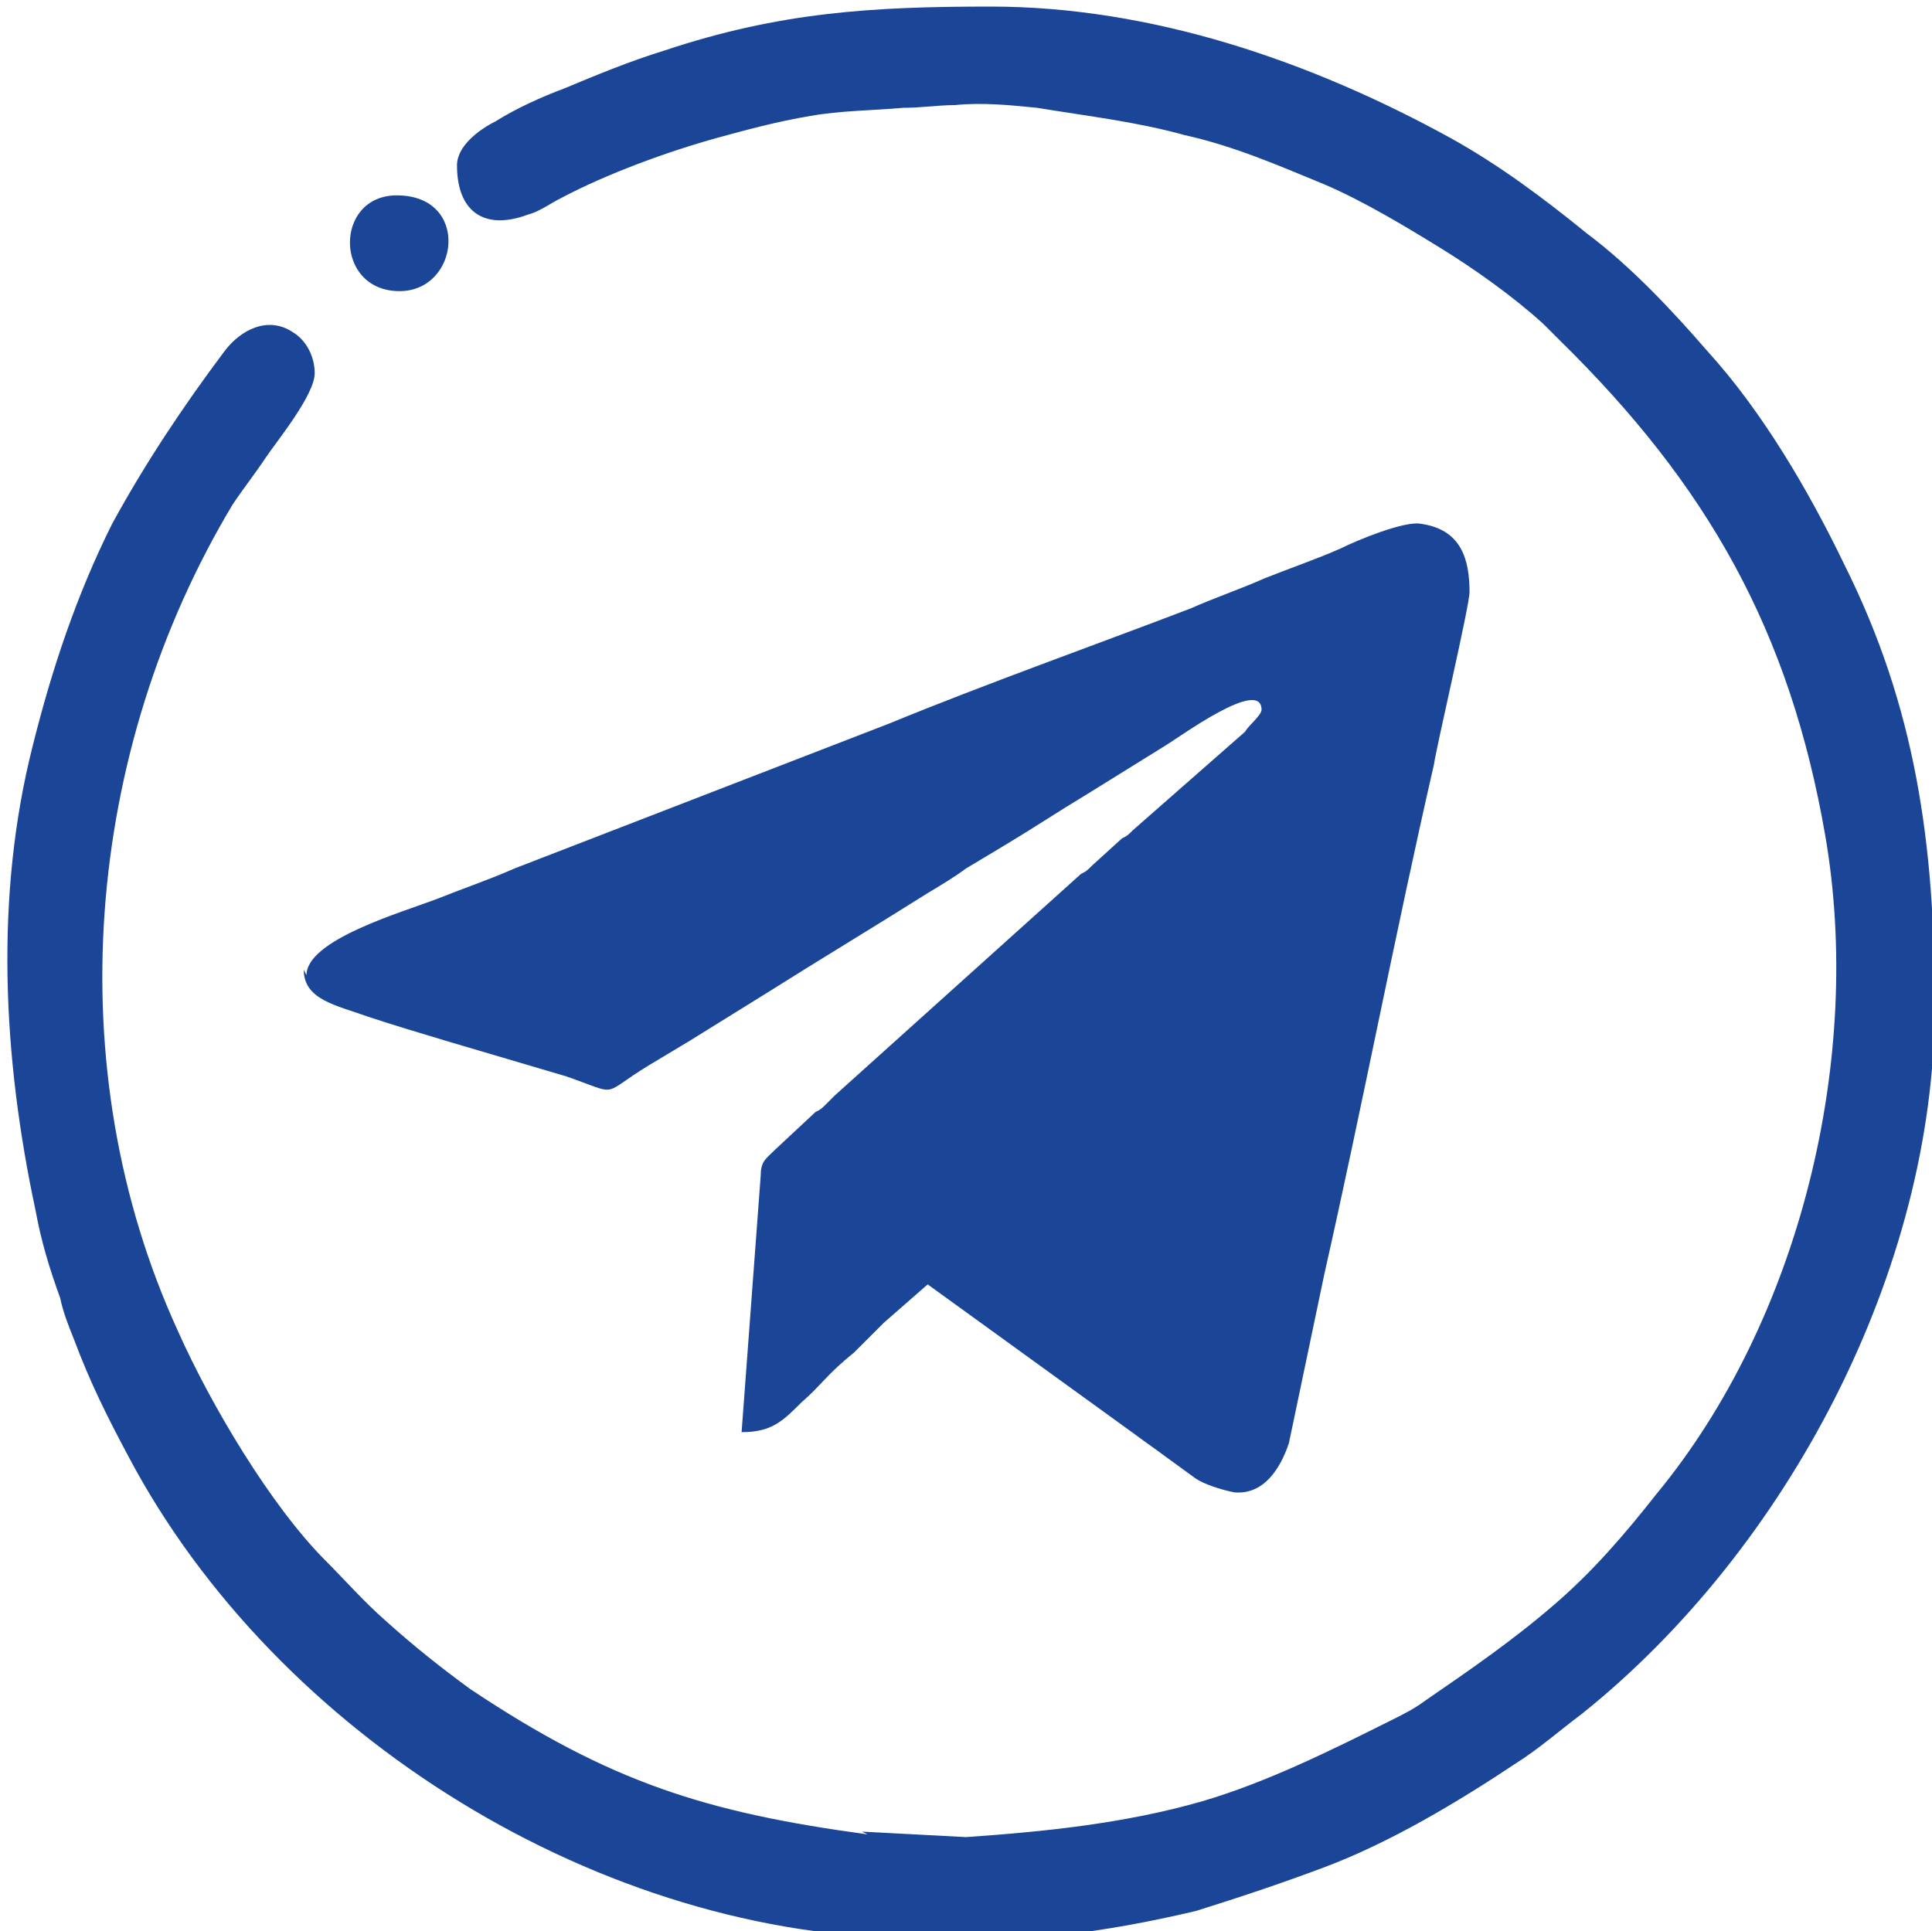 <?xml version="1.0" encoding="UTF-8"?>
<!DOCTYPE svg PUBLIC "-//W3C//DTD SVG 1.1//EN" "http://www.w3.org/Graphics/SVG/1.1/DTD/svg11.dtd">
<!-- Creator: CorelDRAW 2017 -->
<svg xmlns="http://www.w3.org/2000/svg" xml:space="preserve" width="7.055mm" height="7.053mm" version="1.1" style="shape-rendering:geometricPrecision; text-rendering:geometricPrecision; image-rendering:optimizeQuality; fill-rule:evenodd; clip-rule:evenodd"
viewBox="0 0 706 705"
 xmlns:xlink="http://www.w3.org/1999/xlink">
 <defs>
  <style type="text/css">
   <![CDATA[
    .fil0 {fill:#1B4596}
   ]]>
  </style>
 </defs>
 <g id="Слой_x0020_1">
  <path class="fil0" d="M146 106c-24,0 -24,-35 -1,-35 27,0 23,35 1,35zm-35 248c0,11 12,13 23,17 9,3 19,6 29,9l44 13c20,7 12,7 30,-4 5,-3 10,-6 15,-9l29 -18c19,-12 39,-24 58,-36 5,-3 10,-6 14,-9 5,-3 10,-6 15,-9 10,-6 19,-12 29,-18l29 -18c5,-3 35,-25 35,-13 0,2 -5,6 -6,8l-41 36c-2,2 -2,2 -4,3l-11 10c-2,2 -2,2 -4,3l-90 81c-1,1 -2,2 -3,3 -2,2 -2,2 -4,3l-15 14c-3,3 -5,4 -5,9l-7 94c11,0 15,-4 22,-11 7,-6 9,-10 19,-18 1,-1 2,-2 4,-4 3,-3 5,-5 7,-7l16 -14 76 55c4,3 7,5 11,8l11 8c3,2 9,4 14,5 11,1 17,-9 20,-18l13 -62c14,-62 26,-125 40,-186 1,-7 13,-58 13,-63 0,-12 -3,-23 -18,-25 -6,-1 -23,6 -29,9 -9,4 -18,7 -28,11 -9,4 -18,7 -27,11 -34,13 -76,28 -110,42l-137 53c-9,4 -18,7 -28,11 -13,5 -48,15 -48,28zm204 315l38 2c29,-2 58,-5 86,-13 24,-7 48,-19 70,-30 4,-2 8,-4 12,-7 16,-11 32,-22 47,-35 14,-12 26,-26 37,-40 53,-64 76,-160 62,-241 -13,-75 -43,-128 -97,-181 -2,-2 -4,-4 -6,-6 -11,-10 -25,-20 -38,-28 -13,-8 -28,-17 -42,-23 -17,-7 -33,-14 -51,-18 -18,-5 -36,-7 -54,-10 -10,-1 -20,-2 -30,-1 -6,0 -12,1 -19,1 -11,1 -23,1 -34,3 -12,2 -23,5 -34,8 -18,5 -40,13 -57,22 -4,2 -8,5 -12,6 -16,6 -26,-1 -26,-18 0,-7 8,-13 14,-16 8,-5 17,-9 25,-12 12,-5 24,-10 37,-14 42,-14 76,-16 119,-16 59,0 117,20 168,48 18,10 34,22 50,35 16,12 31,28 44,43 20,22 37,51 50,78 26,52 33,102 33,161 0,97 -54,199 -129,259 -8,6 -16,13 -24,18 -21,14 -46,29 -70,38 -16,6 -31,11 -47,16 -17,4 -33,7 -51,9 -17,1 -34,1 -50,1 -116,0 -235,-74 -289,-176 -8,-15 -14,-27 -20,-43 -2,-5 -4,-10 -5,-15 -4,-11 -7,-21 -9,-32 -12,-56 -15,-115 -1,-170 7,-28 16,-55 29,-81 12,-22 26,-43 41,-63 6,-8 16,-13 25,-7 5,3 8,9 8,15 0,8 -14,25 -18,31 -4,6 -8,11 -12,17 -54,90 -64,206 -20,302 12,27 34,64 54,84 7,7 14,15 22,22 10,9 20,17 31,25 51,34 86,45 145,53z"/>
 </g>
</svg>

